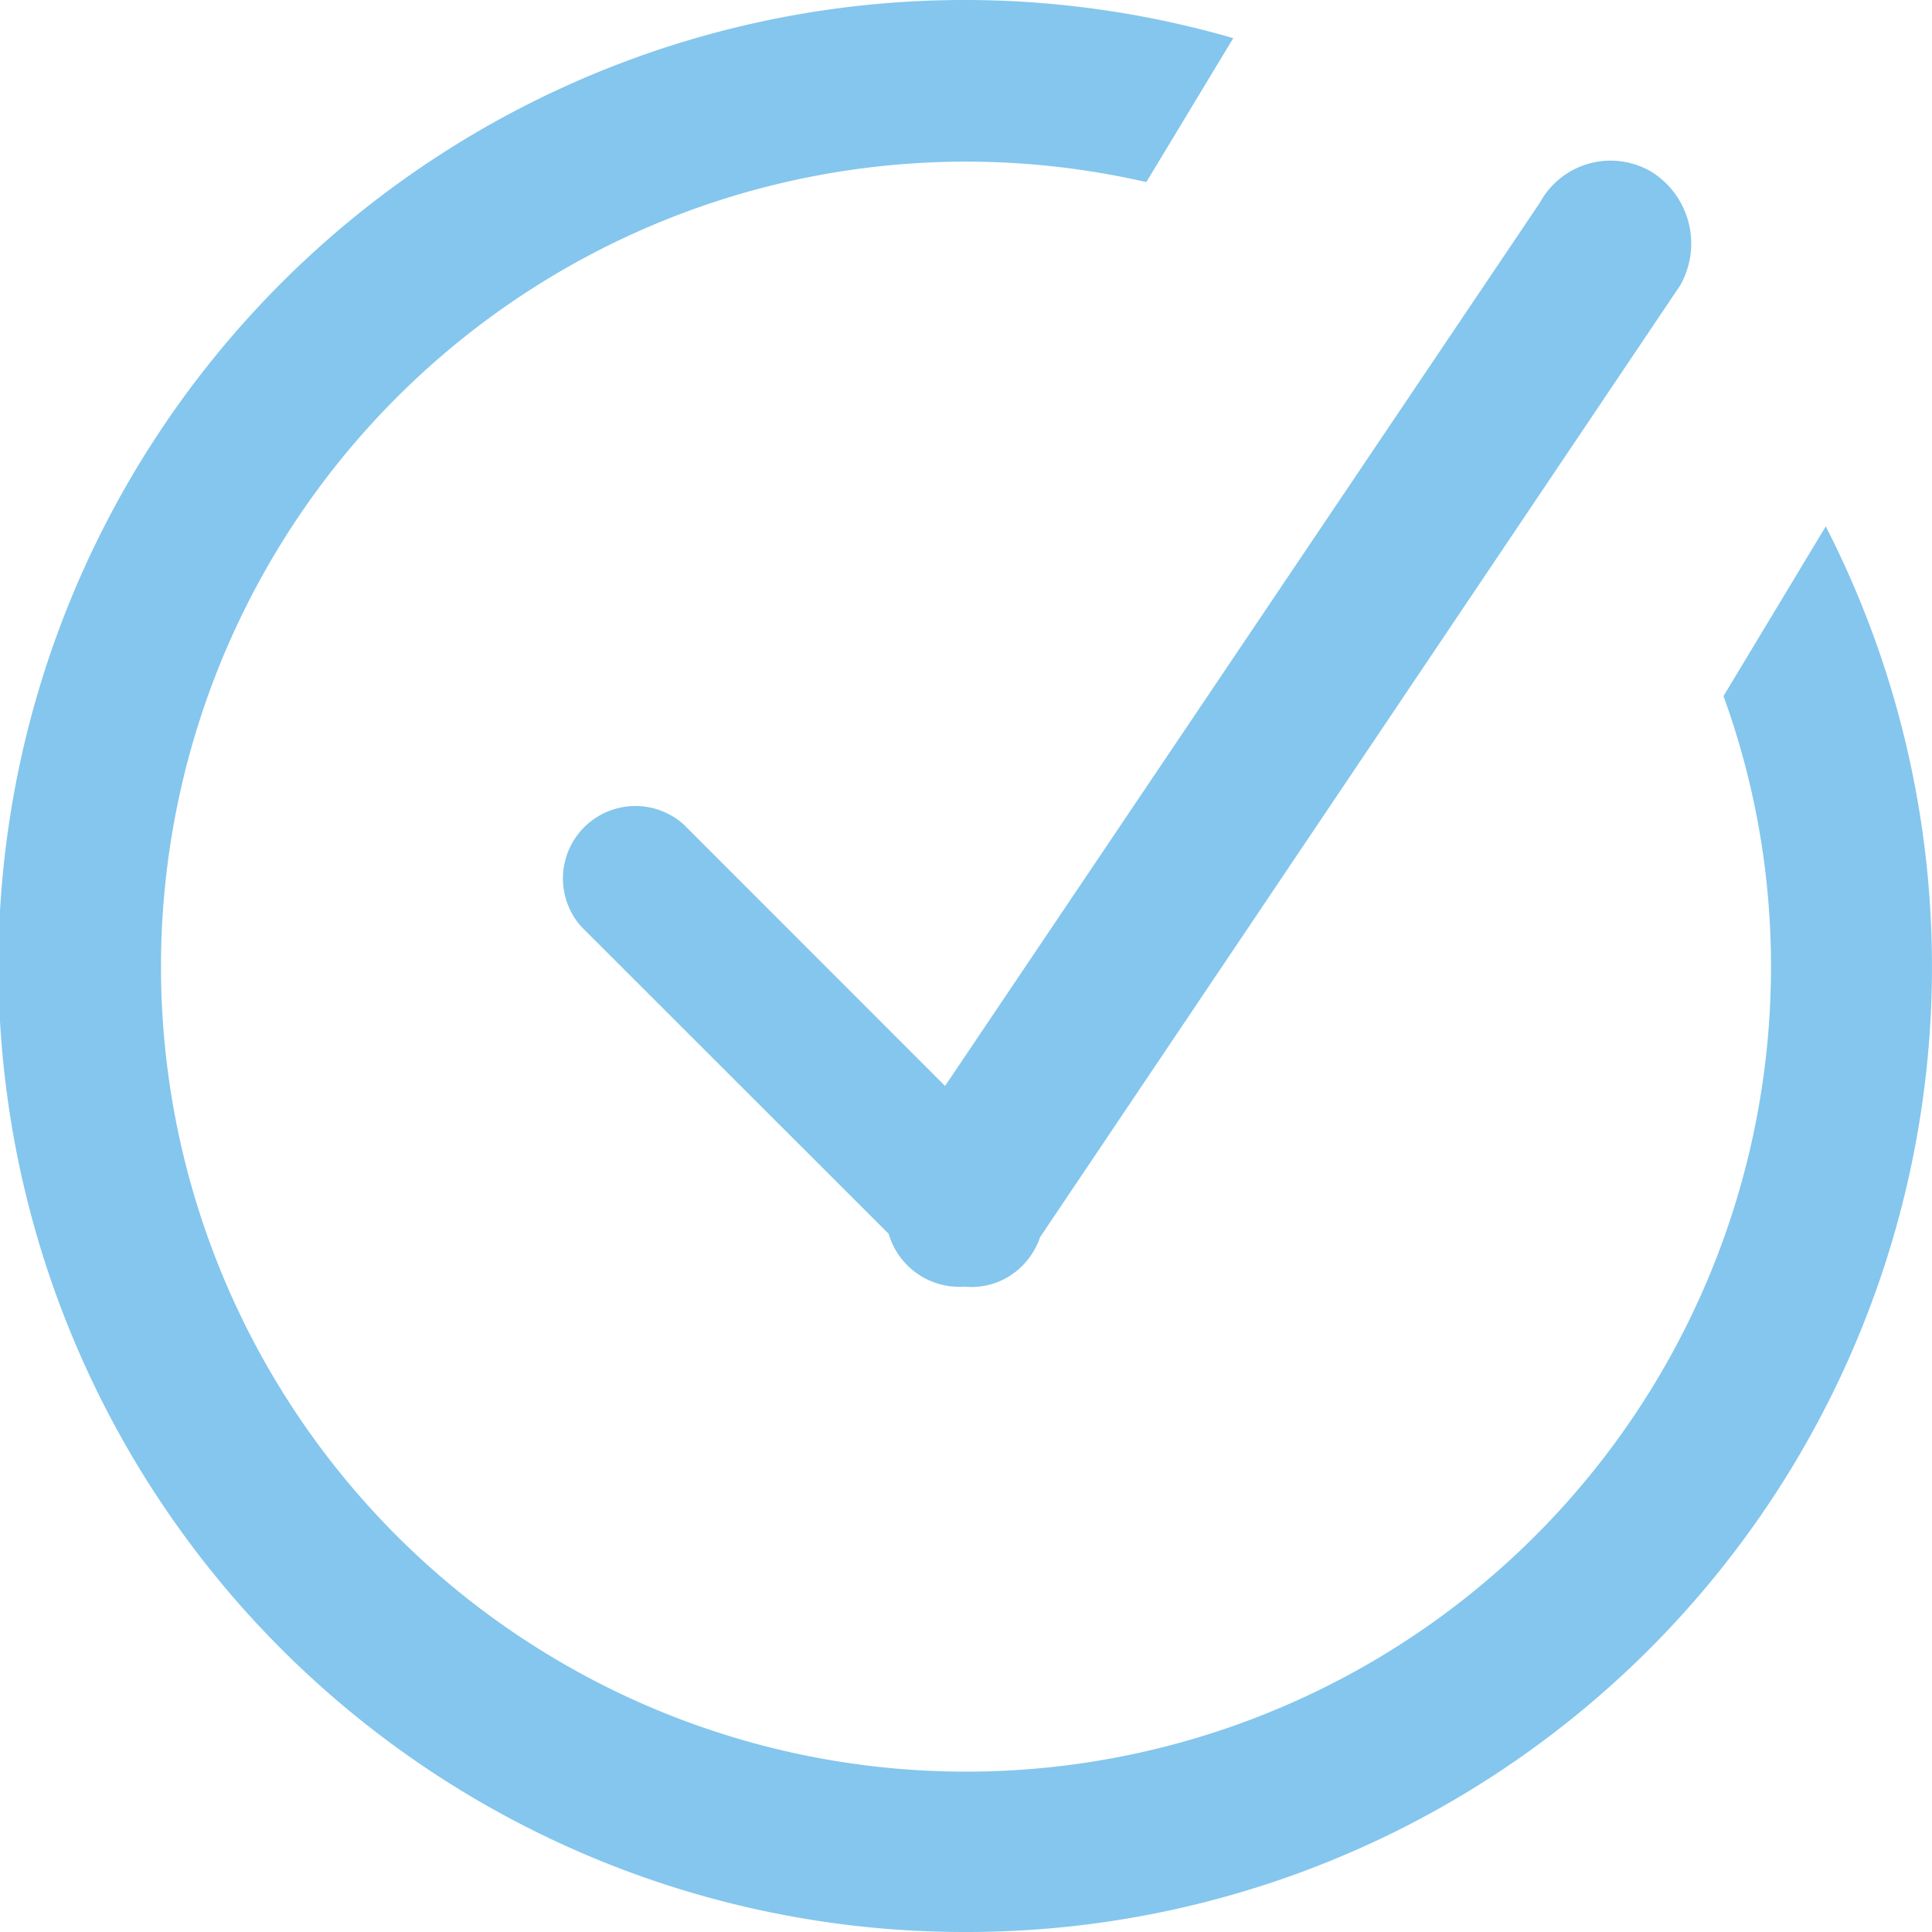 <?xml version="1.0" encoding="utf-8"?>
<svg xmlns="http://www.w3.org/2000/svg" fill="#84c6ed" width="800px" height="800px" viewBox="0 0 24 24" stroke="#84c6ed" stroke-width="0">
<g id="SVGRepo_bgCarrier" stroke-width="0"/>
<g id="SVGRepo_tracerCarrier" stroke-linecap="round" stroke-linejoin="round"/>
<g id="SVGRepo_iconCarrier"> <defs> <style> .cls-1 { fill-rule: evenodd; } </style> </defs> <path id="checkmark" class="cls-1" d="M1224,312a12,12,0,1,1,3.32-23.526l-1.08,1.788A10,10,0,1,0,1234,300a9.818,9.818,0,0,0-.59-3.353l1.27-2.108A11.992,11.992,0,0,1,1224,312Zm0.92-8.631a0.925,0.925,0,0,1-.22.355,0.889,0.889,0,0,1-.72.259,0.913,0.913,0,0,1-.94-0.655l-3.82-3.818a0.9,0.9,0,0,1,1.27-1.271l3.25,3.251,7.39-10.974a1,1,0,0,1,1.38-.385,1.051,1.051,0,0,1,.36,1.417Z" transform="translate(-1212 -288)"/> </g>
</svg>